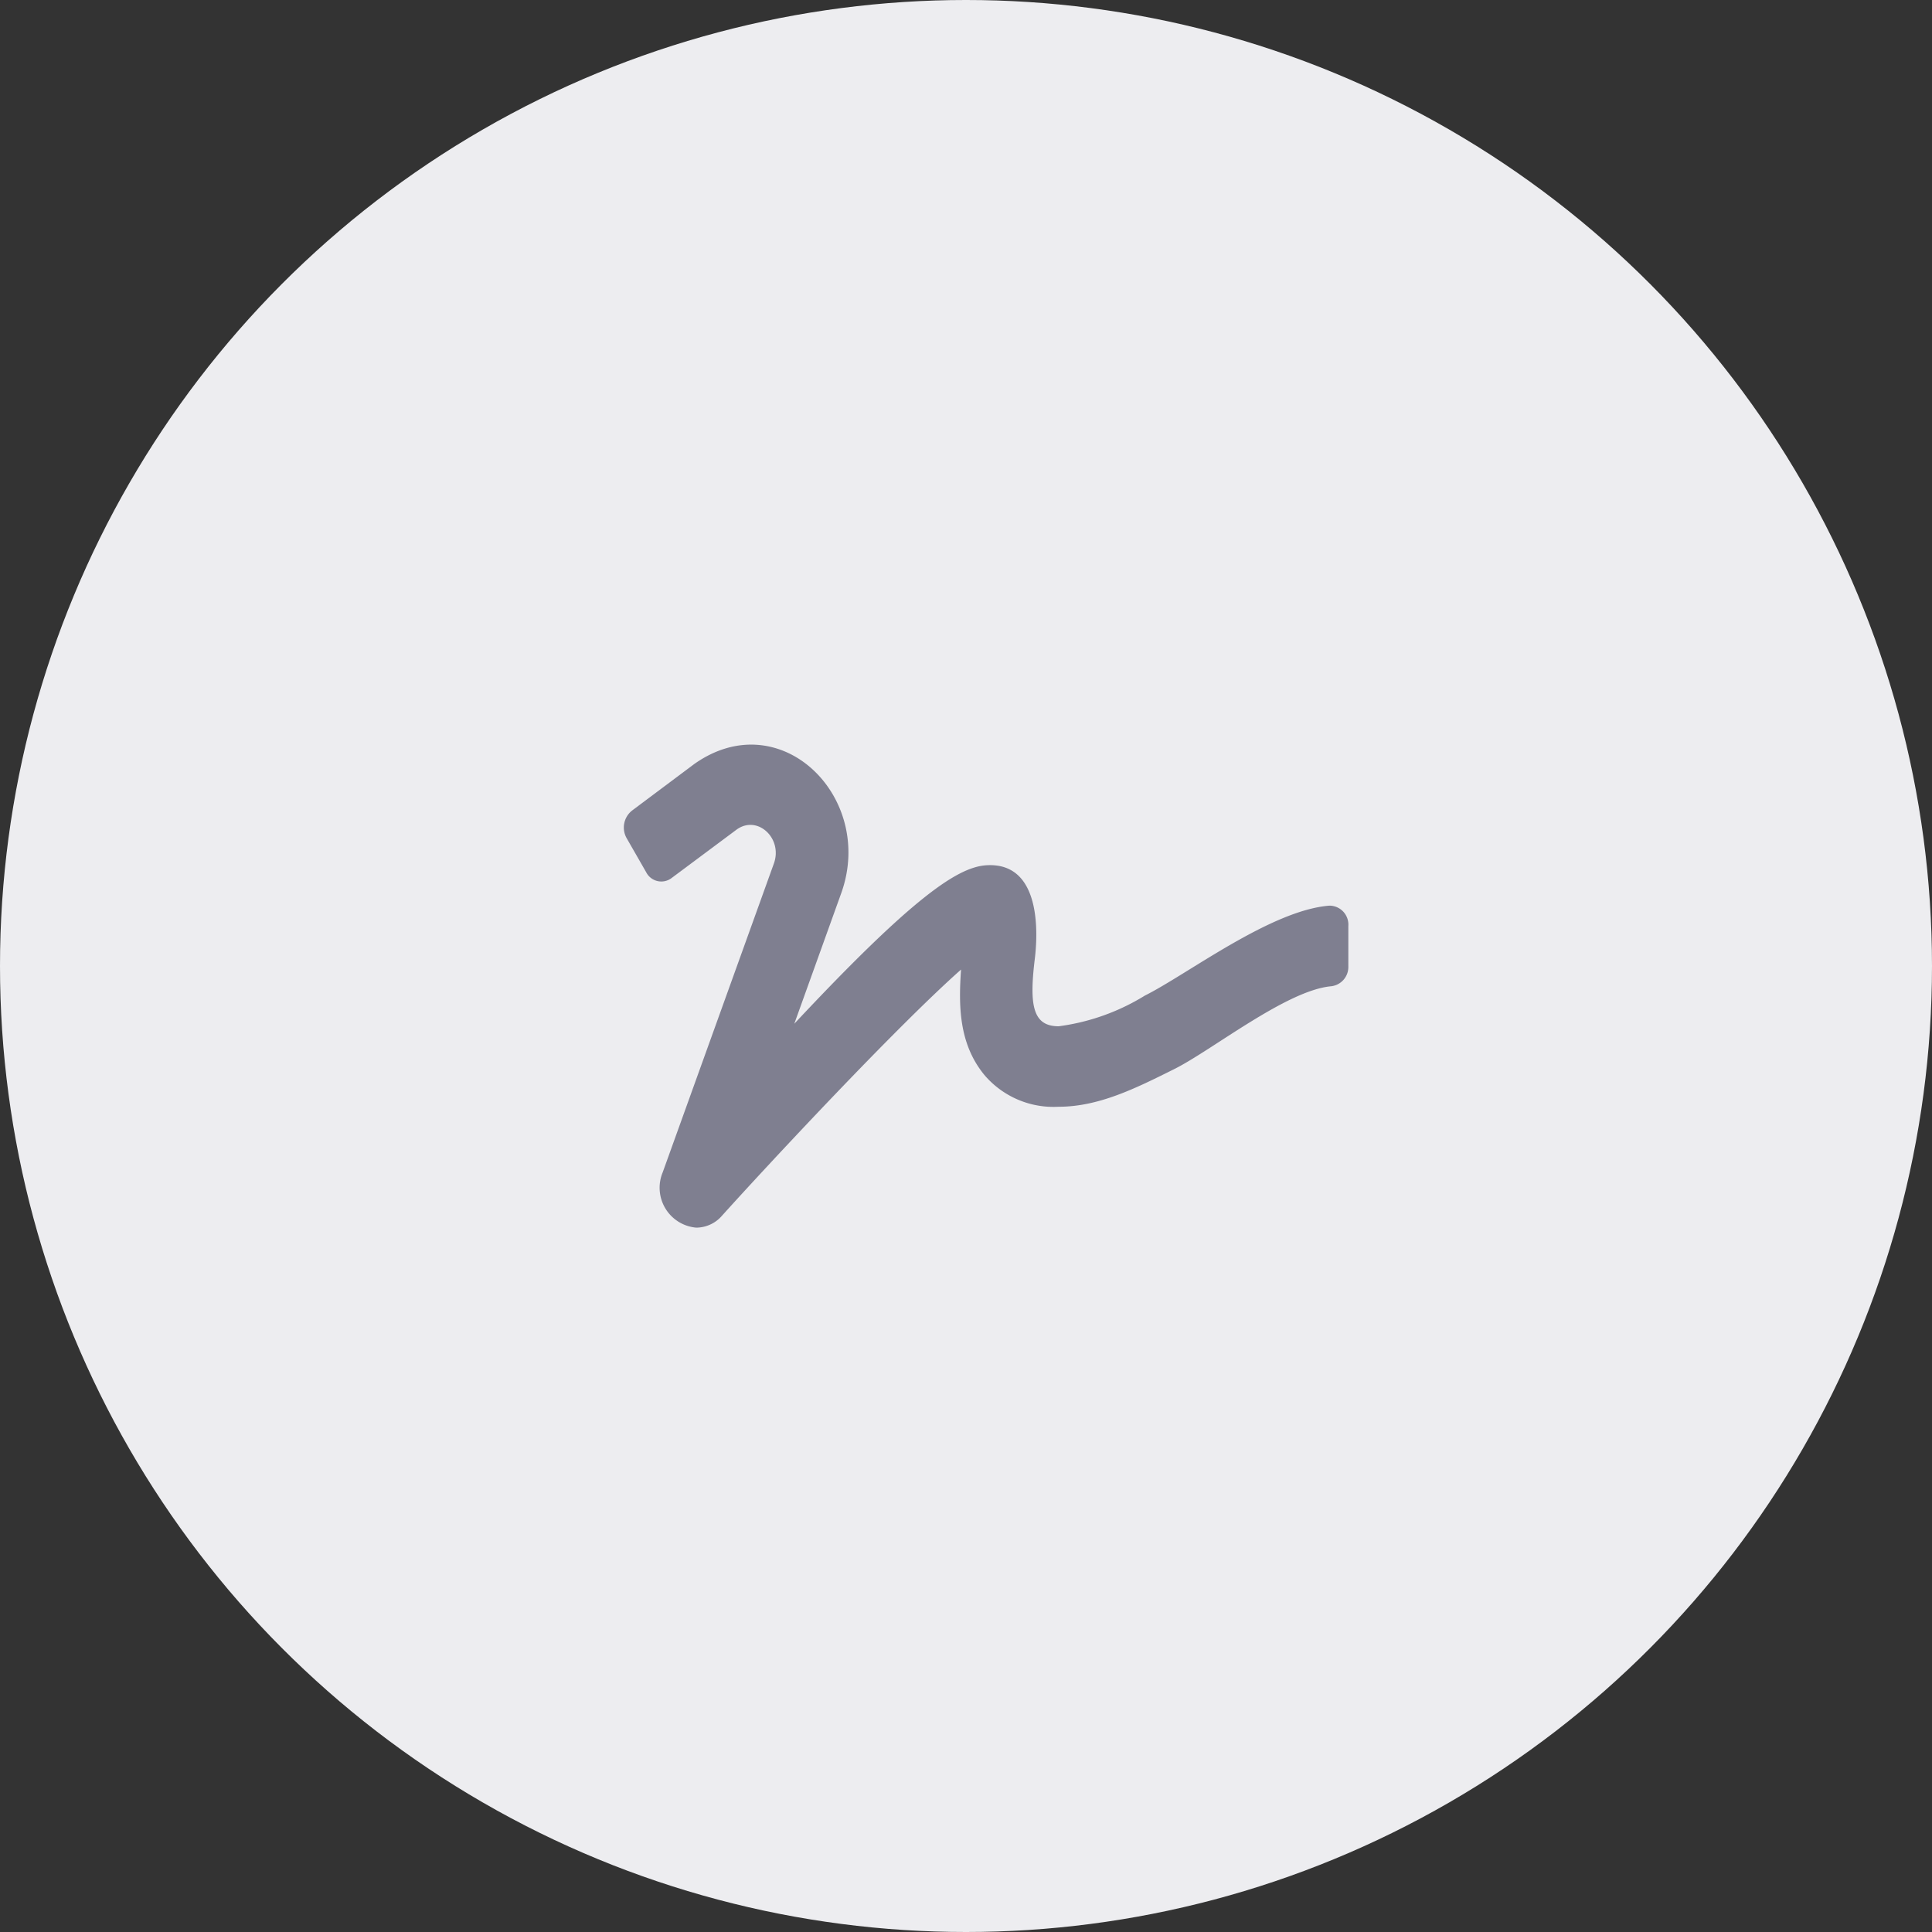 <?xml version="1.0" encoding="UTF-8"?> <svg xmlns="http://www.w3.org/2000/svg" id="ico_flag" width="96" height="96" viewBox="0 0 96 96"><rect x="0" y="0" width="96" height="96" fill="#333333" stroke="none"/><circle id="Ellipse_887" data-name="Ellipse 887" cx="48" cy="48" r="48" fill="#ededf0"></circle><g id="save-24px" transform="translate(24 24)"><path id="Path_30465" data-name="Path 30465" d="M0,0H48V48H0Z" fill="none"></path><path id="Icon_awesome-signature" data-name="Icon awesome-signature" d="M35.068,12.5c-2.915.219-7.073,3.419-9.178,4.469a10.835,10.835,0,0,1-4.282,1.525c-1.272,0-1.463-1.012-1.2-3.244.062-.5.658-4.95-2.4-4.756-1.412.094-3.618,1.55-9.538,7.875L10.8,11.887c1.711-4.744-2.994-9.468-7.3-6.425L.417,7.769A1.073,1.073,0,0,0,.141,9.15l.968,1.687a.844.844,0,0,0,1.244.306L5.616,8.712c1.035-.731,2.29.45,1.84,1.694L1.93,25.755A1.99,1.99,0,0,0,3.6,28.5a1.7,1.7,0,0,0,1.272-.587c2.375-2.637,8.7-9.418,11.884-12.237-.124,1.781-.118,3.681,1.159,5.237A4.511,4.511,0,0,0,21.6,22.493c2,0,3.826-.912,5.756-1.875,1.857-.925,5.571-3.912,7.788-4.112A.963.963,0,0,0,36,15.518V13.512a.943.943,0,0,0-.934-1.012Z" transform="translate(6.998 8.501)" fill="#7f7f90"></path></g></svg> 